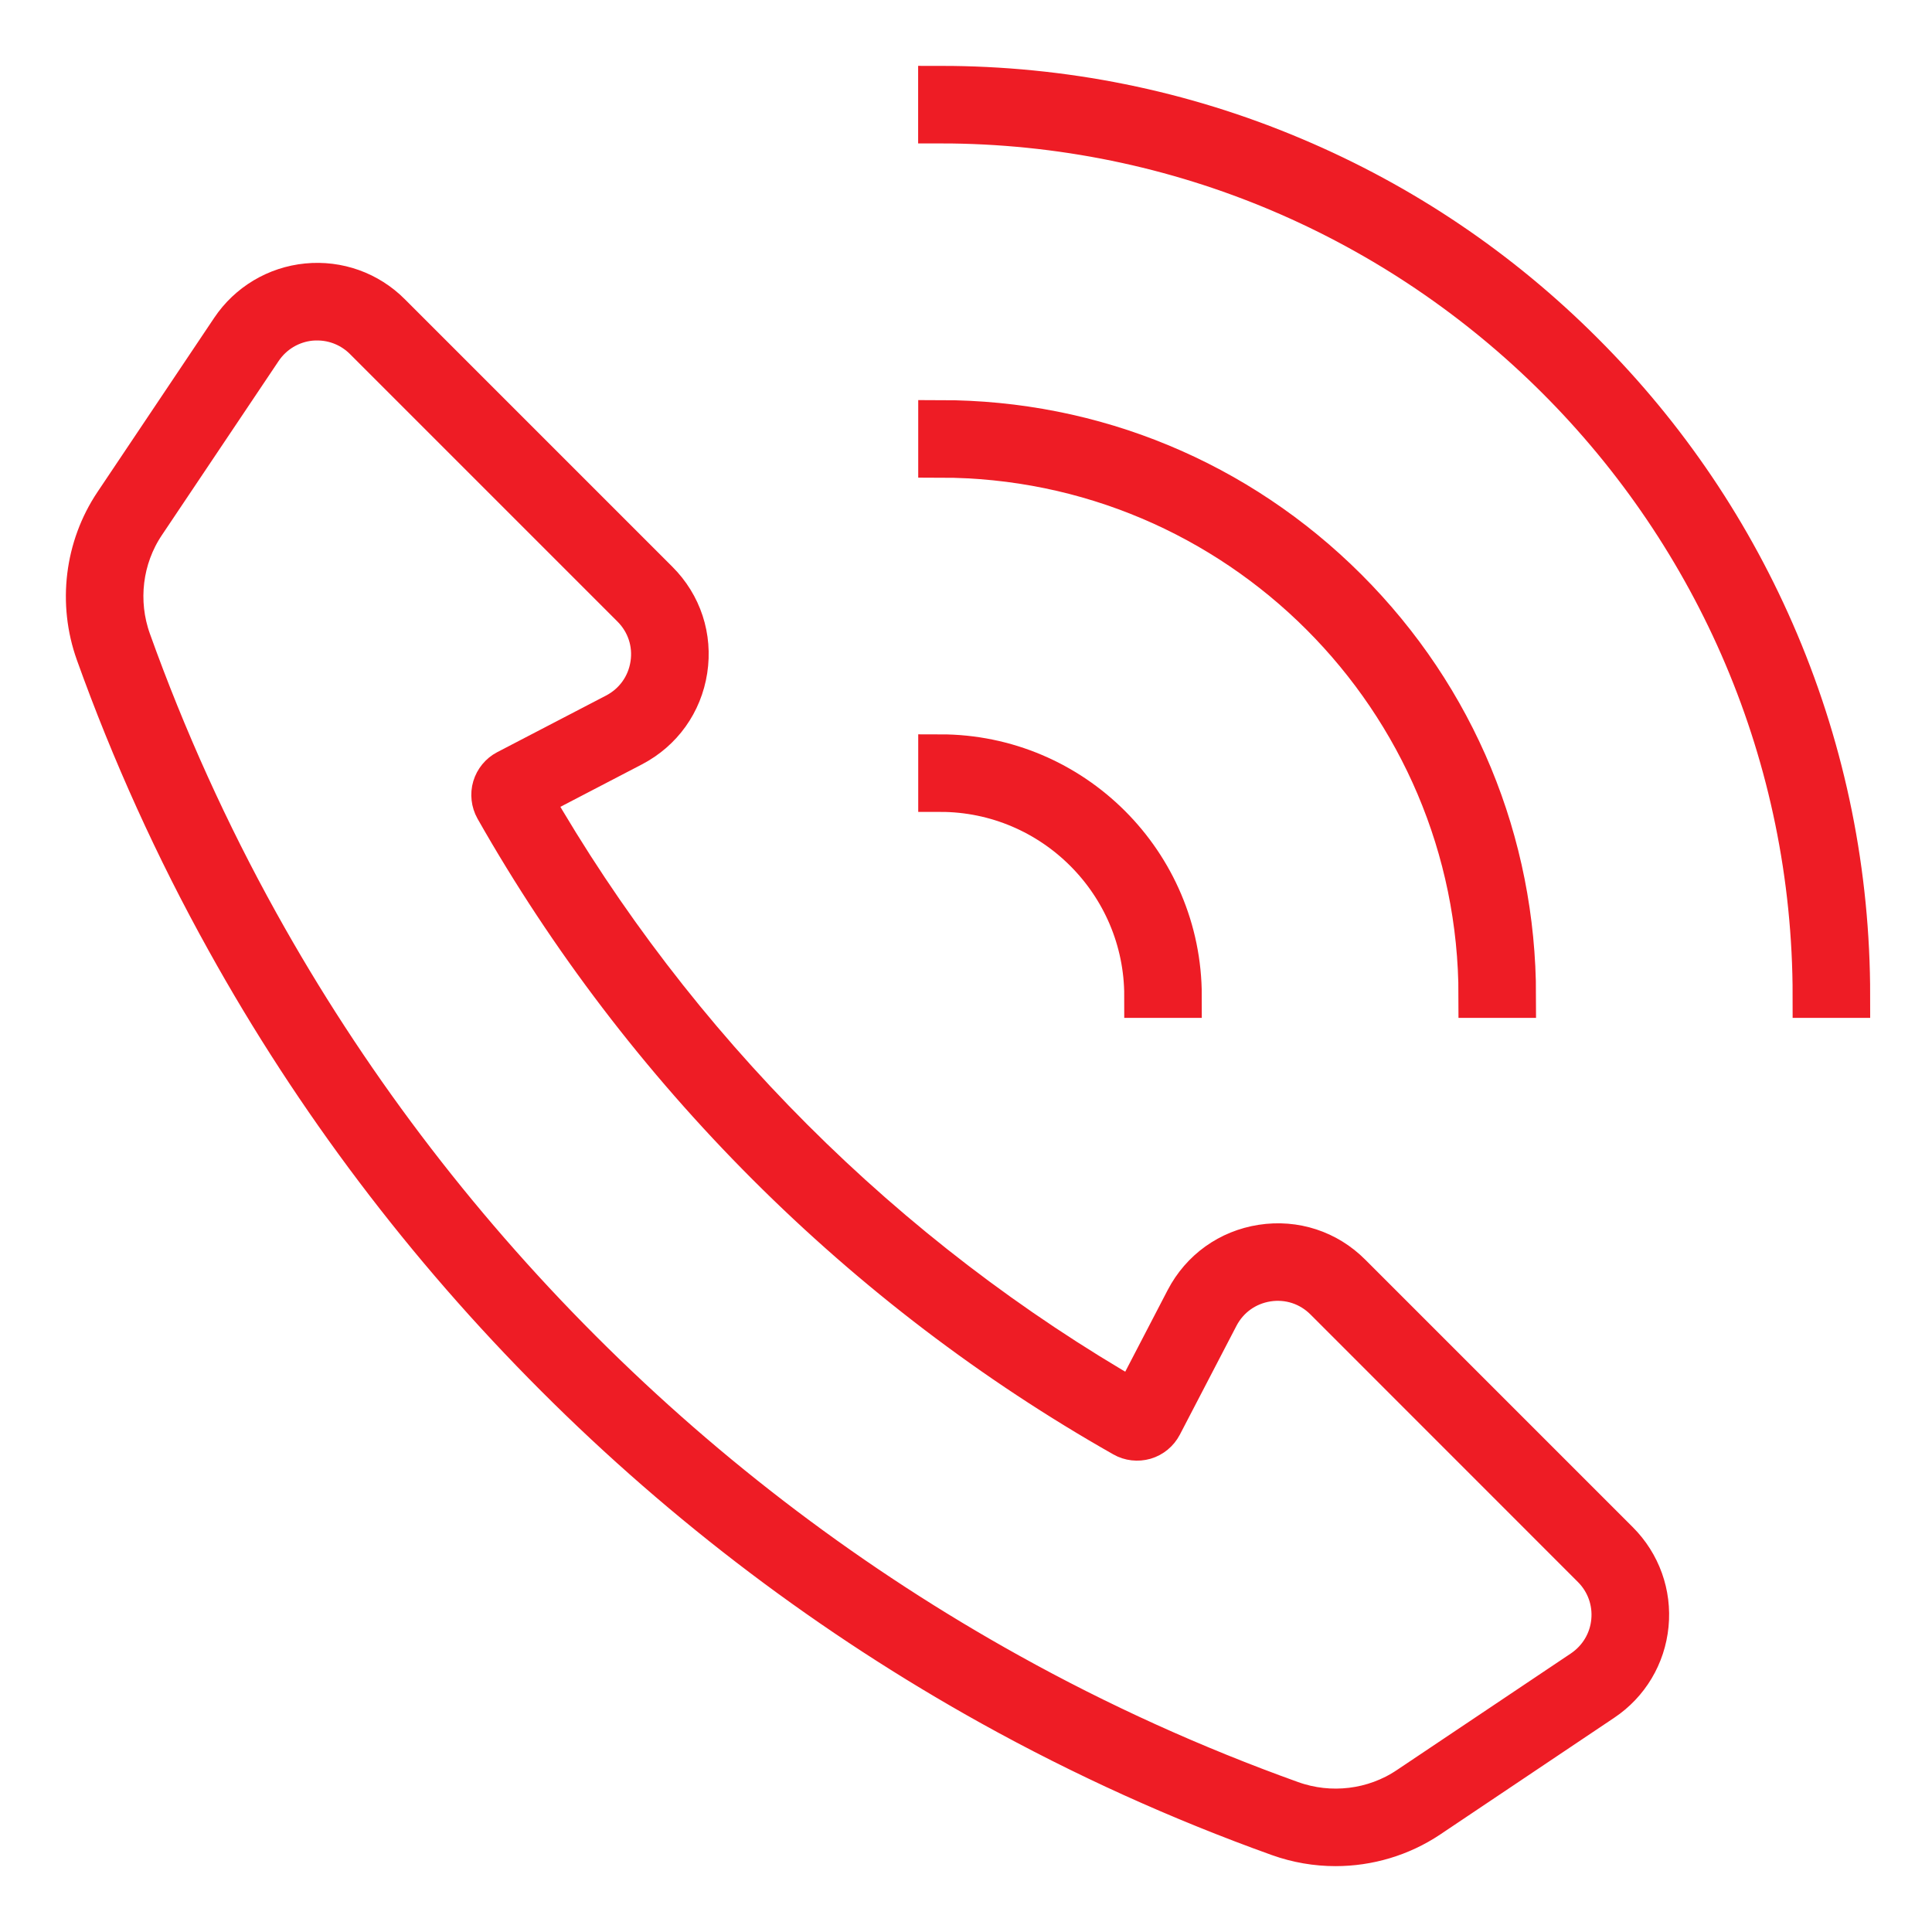 <svg width="22" height="22" viewBox="0 0 22 22" fill="none" xmlns="http://www.w3.org/2000/svg">
<path d="M13.435 11.341H13.052C13.052 10.048 11.999 8.995 10.706 8.995V8.612C12.21 8.612 13.435 9.836 13.435 11.341Z" fill="#EE1C25" stroke="#EE1C25" stroke-width="0.5"/>
<path d="M17.241 11.341H16.858C16.858 7.949 14.098 5.189 10.706 5.189V4.806C12.451 4.806 14.092 5.486 15.327 6.72C16.561 7.954 17.241 9.595 17.241 11.341Z" fill="#EE1C25" stroke="#EE1C25" stroke-width="0.5"/>
<path d="M21.046 11.341H20.663C20.663 5.85 16.196 1.383 10.705 1.383V1C12.101 1 13.456 1.273 14.73 1.813C15.962 2.334 17.068 3.079 18.017 4.029C18.967 4.978 19.713 6.084 20.234 7.316C20.773 8.591 21.046 9.945 21.046 11.341Z" fill="#EE1C25" stroke="#EE1C25" stroke-width="0.5"/>
<path d="M15.208 21C14.992 21 14.775 20.963 14.568 20.889C13.441 20.485 12.34 19.986 11.296 19.406C9.485 18.4 7.816 17.141 6.338 15.662C4.859 14.183 3.599 12.515 2.595 10.704C2.014 9.66 1.515 8.559 1.111 7.432C0.909 6.868 0.986 6.236 1.318 5.741L2.647 3.758C2.841 3.469 3.152 3.283 3.499 3.249C3.846 3.215 4.187 3.337 4.433 3.584L7.479 6.63C7.744 6.894 7.863 7.258 7.806 7.628C7.749 7.998 7.526 8.309 7.195 8.482L6.033 9.087C6.846 10.505 7.85 11.816 9.017 12.983C10.184 14.15 11.495 15.154 12.914 15.968L13.518 14.806C13.691 14.474 14.002 14.251 14.372 14.194C14.742 14.137 15.106 14.256 15.37 14.521L18.416 17.567C18.663 17.814 18.785 18.154 18.751 18.501C18.717 18.849 18.532 19.159 18.242 19.353L16.259 20.683C15.946 20.892 15.579 21 15.208 21ZM3.612 3.627C3.587 3.627 3.562 3.628 3.536 3.63C3.304 3.653 3.095 3.778 2.965 3.972L1.636 5.954C1.371 6.348 1.31 6.852 1.472 7.302C1.869 8.41 2.359 9.492 2.929 10.518C3.917 12.298 5.155 13.937 6.609 15.391C8.062 16.845 9.702 18.082 11.482 19.07C12.508 19.641 13.59 20.131 14.697 20.528C15.147 20.69 15.651 20.629 16.045 20.364L18.028 19.035C18.222 18.904 18.347 18.696 18.369 18.464C18.392 18.231 18.31 18.003 18.145 17.838L15.099 14.791C14.922 14.614 14.678 14.534 14.43 14.572C14.182 14.611 13.974 14.76 13.858 14.982L13.213 16.222C13.175 16.294 13.11 16.348 13.032 16.371C12.955 16.393 12.87 16.384 12.801 16.344C11.322 15.506 9.958 14.466 8.746 13.254C7.533 12.041 6.493 10.677 5.655 9.199C5.616 9.129 5.606 9.044 5.629 8.967C5.652 8.89 5.706 8.824 5.777 8.787L7.017 8.142C7.239 8.026 7.389 7.817 7.427 7.569C7.465 7.322 7.385 7.078 7.208 6.901L4.162 3.855C4.015 3.708 3.818 3.627 3.612 3.627Z" fill="#EE1C25" stroke="#EE1C25" stroke-width="0.5"/>
</svg>
